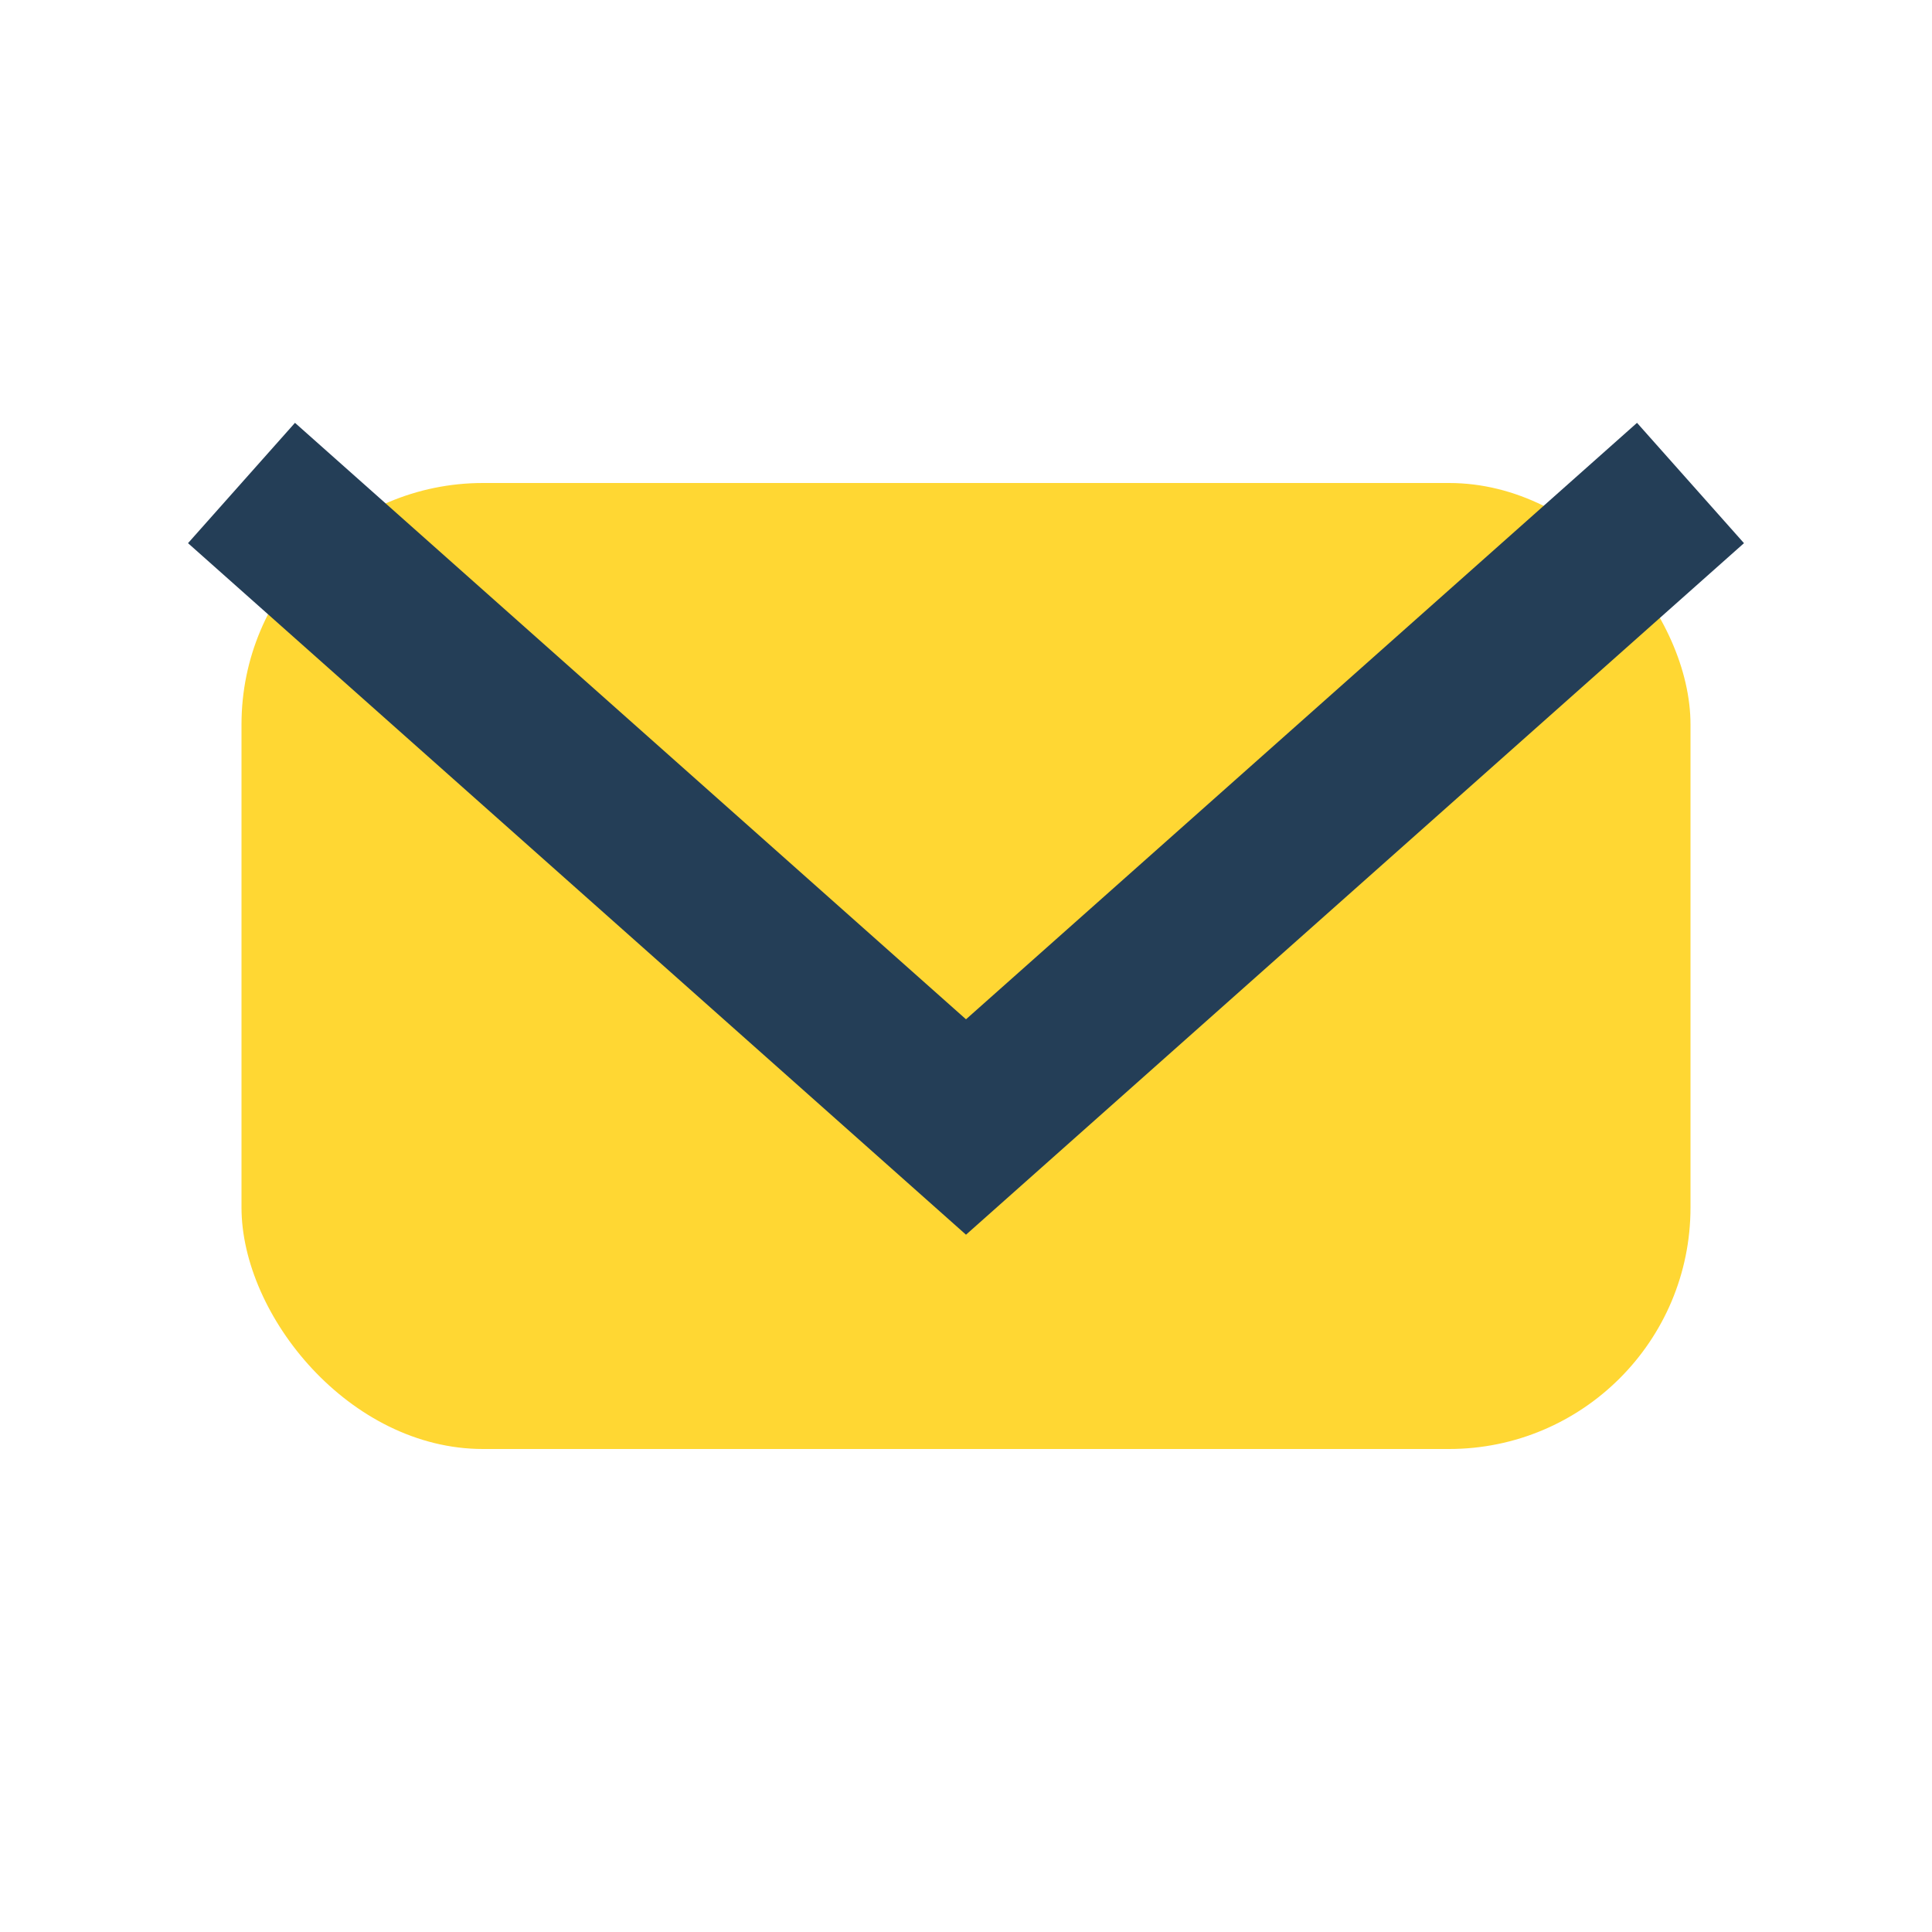 <?xml version="1.0" encoding="UTF-8"?>
<svg xmlns="http://www.w3.org/2000/svg" viewBox="0 0 24 24" width="24" height="24"><rect x="3" y="6" width="18" height="12" rx="3" fill="#FFD733"/><path d="M3 6l9 8 9-8" stroke="#243E57" stroke-width="2" fill="none"/></svg>